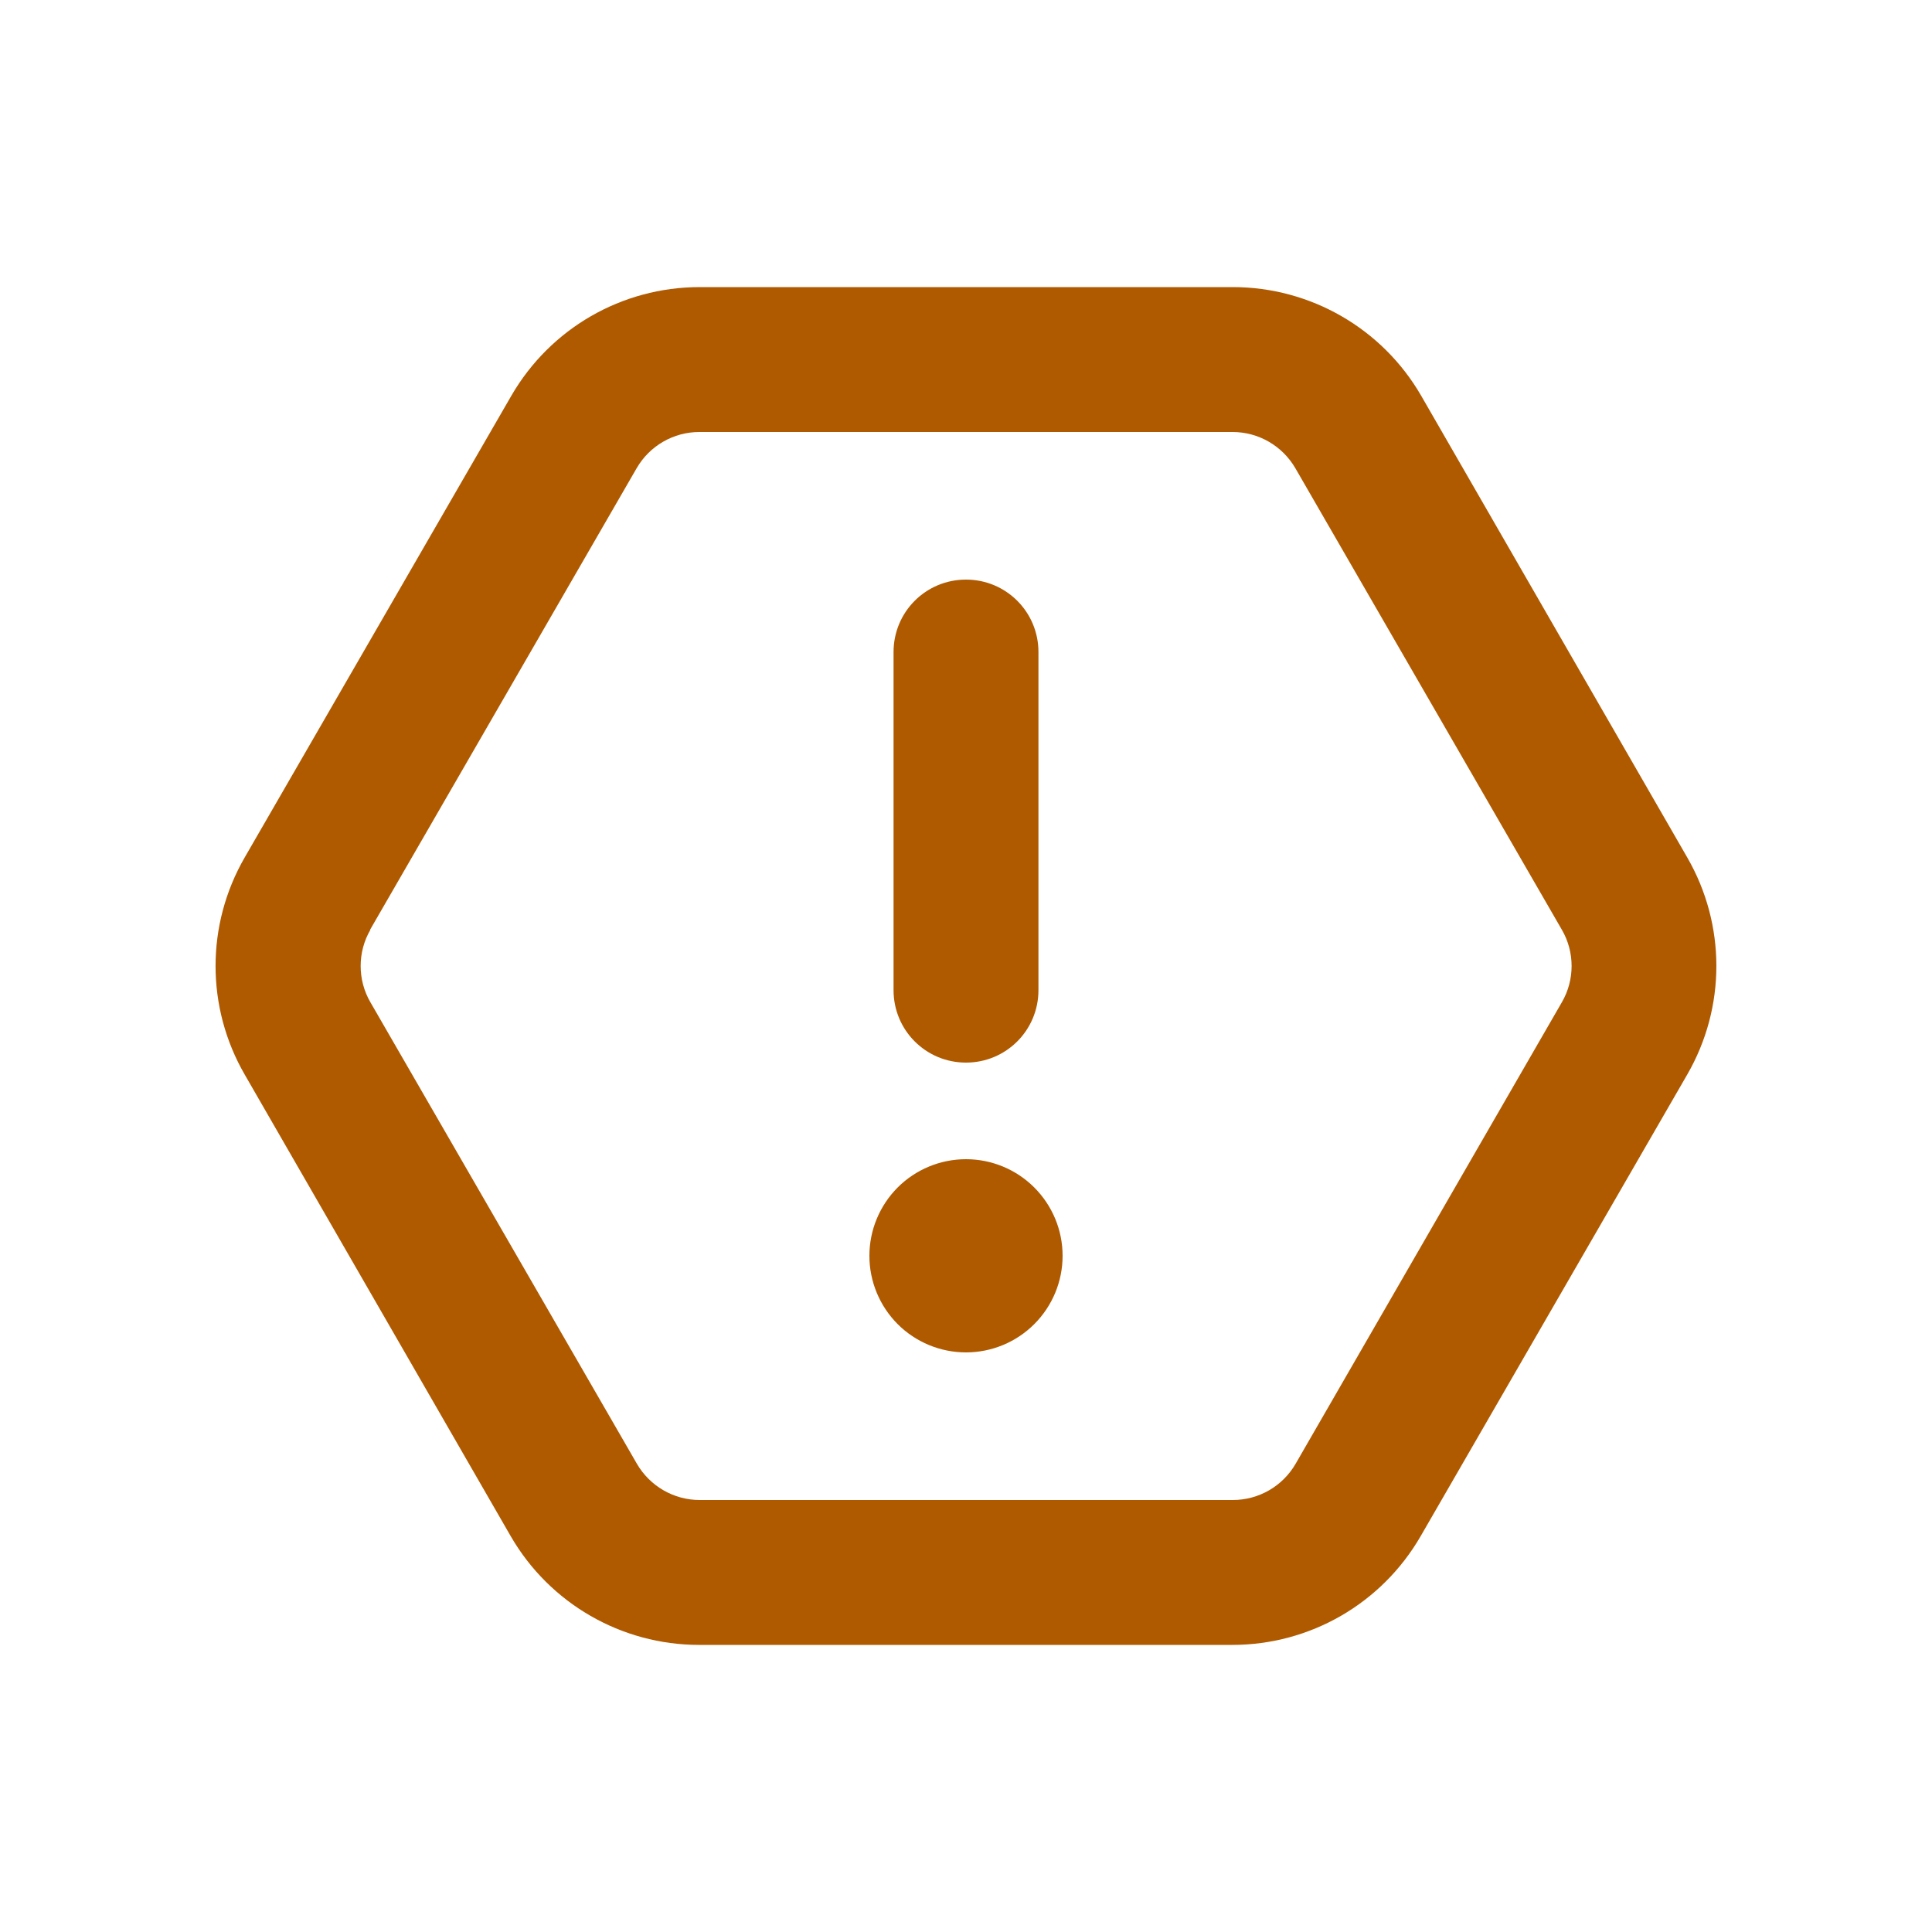 <?xml version="1.0" encoding="UTF-8"?>
<svg xmlns="http://www.w3.org/2000/svg" width="30" height="30" viewBox="0 0 30 30" fill="none">
  <path d="M3.801 16.688C3.196 15.642 3.196 14.358 3.801 13.312L7.94 6.145C8.545 5.1 9.656 4.458 10.865 4.458H19.143C20.348 4.458 21.464 5.1 22.068 6.145L26.198 13.312C26.803 14.358 26.803 15.642 26.198 16.688L22.059 23.855C21.454 24.9 20.343 25.542 19.134 25.542H10.856C9.651 25.542 8.536 24.9 7.931 23.855L3.801 16.688ZM5.751 14.438C5.55 14.784 5.55 15.216 5.751 15.562L9.89 22.73C10.092 23.077 10.462 23.292 10.865 23.292H19.143C19.547 23.292 19.917 23.077 20.118 22.73L24.253 15.562C24.454 15.216 24.454 14.784 24.253 14.438L20.114 7.27C19.912 6.923 19.542 6.708 19.139 6.708H10.861C10.457 6.708 10.087 6.923 9.886 7.27L5.746 14.438H5.751ZM15 9C15.623 9 16.125 9.502 16.125 10.125V15.375C16.125 15.998 15.623 16.5 15 16.5C14.376 16.5 13.875 15.998 13.875 15.375V10.125C13.875 9.502 14.376 9 15 9ZM13.5 19.5C13.5 19.102 13.658 18.721 13.939 18.439C14.22 18.158 14.602 18 15 18C15.397 18 15.779 18.158 16.06 18.439C16.342 18.721 16.5 19.102 16.5 19.5C16.5 19.898 16.342 20.279 16.06 20.561C15.779 20.842 15.397 21 15 21C14.602 21 14.22 20.842 13.939 20.561C13.658 20.279 13.5 19.898 13.5 19.5Z" fill="#AF5A00"></path>
</svg>
